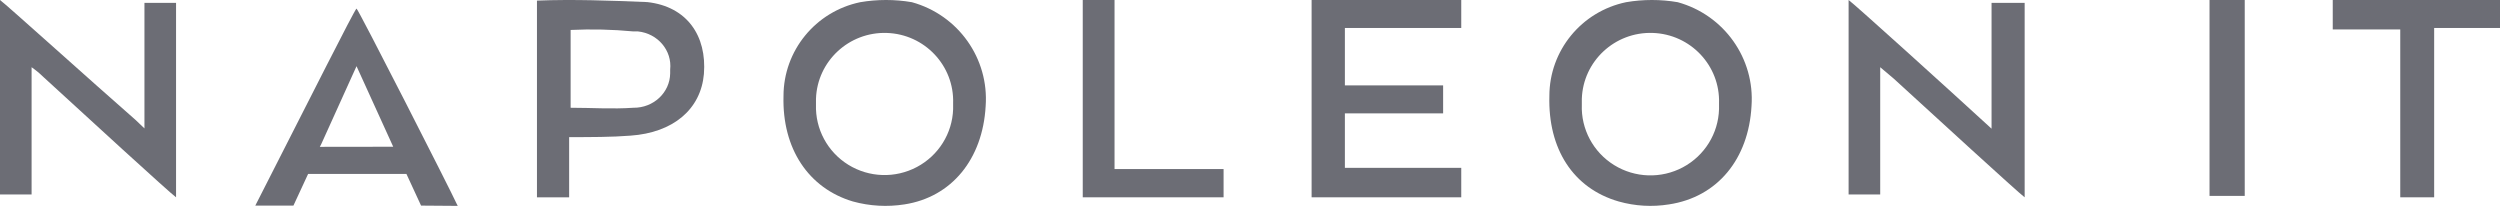 <?xml version="1.0" encoding="UTF-8"?> <svg xmlns="http://www.w3.org/2000/svg" width="204" height="17" viewBox="0 0 204 17" fill="none"> <g clip-path="url(#clip0_823_63)"> <path d="M132.087 16.441C128.356 15.365 126.308 12.137 126.429 7.831C126.431 4.13 129.043 0.938 132.689 0.179C134.083 -0.06 135.508 -0.06 136.902 0.179C140.689 1.223 143.208 4.776 142.923 8.669C142.681 12.973 140.15 16.081 136.189 16.679C134.821 16.899 133.42 16.818 132.087 16.441ZM140.273 8.429C140.374 5.358 137.95 2.787 134.858 2.687C131.766 2.586 129.178 4.994 129.077 8.065V8.543C129.002 10.535 130.007 12.415 131.711 13.47C133.415 14.525 135.557 14.594 137.325 13.65C139.094 12.706 140.218 10.894 140.273 8.901V8.429Z" fill="#6C6D75"></path> <path d="M2.578 5.484V15.868H0V0C0.491 0.351 7.735 6.883 11.051 9.777L11.787 10.478V0.234H14.366V16.1C13.875 15.756 6.868 9.334 3.561 6.301C3.257 6.004 2.928 5.73 2.578 5.484Z" fill="#6C6D75"></path> <path d="M46.442 11.189V16.1H43.816V0.05C46.816 -0.07 49.816 0.05 52.816 0.17C56.064 0.529 57.688 2.929 57.439 6.038C57.189 8.913 54.939 10.829 51.44 11.069C49.941 11.189 48.192 11.189 46.442 11.189ZM46.563 2.444V8.793C48.313 8.793 49.937 8.913 51.687 8.793C53.322 8.812 54.664 7.558 54.686 5.991V5.68C54.854 4.126 53.681 2.734 52.061 2.564H51.687C49.984 2.403 48.272 2.363 46.563 2.444Z" fill="#6C6D75"></path> <path d="M153.425 5.484V15.868H150.846V0C151.339 0.351 158.95 7.234 162.511 10.501V0.234H165.212V16.1C164.721 15.751 157.722 9.334 154.53 6.417L153.425 5.484Z" fill="#6C6D75"></path> <path d="M195.861 16.1V2.402H190.352V0H204V2.283H198.627V16.1H195.861Z" fill="#6C6D75"></path> <path d="M180.297 16.1V0H183.17V15.985H180.297V16.1Z" fill="#6C6D75"></path> <path d="M119.238 0V2.283H109.742V6.968H117.759V9.251H109.742V13.696H119.238V16.1H107.027V0H119.238Z" fill="#6C6D75"></path> <path d="M88.352 0H90.946V13.795H99.844V16.1H88.352V0Z" fill="#6C6D75"></path> <path d="M69.592 16.439C65.982 15.363 63.814 12.135 63.934 7.83C63.937 4.13 66.549 0.938 70.194 0.179C71.589 -0.06 73.014 -0.06 74.409 0.179C78.195 1.223 80.714 4.775 80.429 8.668C80.185 12.981 77.658 16.079 73.814 16.677C72.406 16.9 70.966 16.819 69.592 16.439ZM77.775 8.428C77.876 5.358 75.453 2.789 72.363 2.688C69.273 2.588 66.685 4.995 66.584 8.064V8.542C66.519 10.527 67.525 12.396 69.223 13.446C70.922 14.495 73.055 14.564 74.819 13.627C76.583 12.691 77.71 10.891 77.775 8.906V8.428Z" fill="#6C6D75"></path> <path d="M37.353 16.8L37.233 16.566C36.874 15.742 29.213 0.7 29.093 0.7C28.972 0.7 24.903 8.809 22.268 13.956L20.832 16.777H23.944L25.142 14.192H33.164L34.359 16.777L37.353 16.8ZM26.099 11.982L26.219 11.748L29.093 5.4L32.086 11.974L26.099 11.982Z" fill="#6C6D75"></path> </g> <defs> <clipPath id="clip0_823_63"> <rect width="204" height="17" fill="white"></rect> </clipPath> </defs> </svg> 
